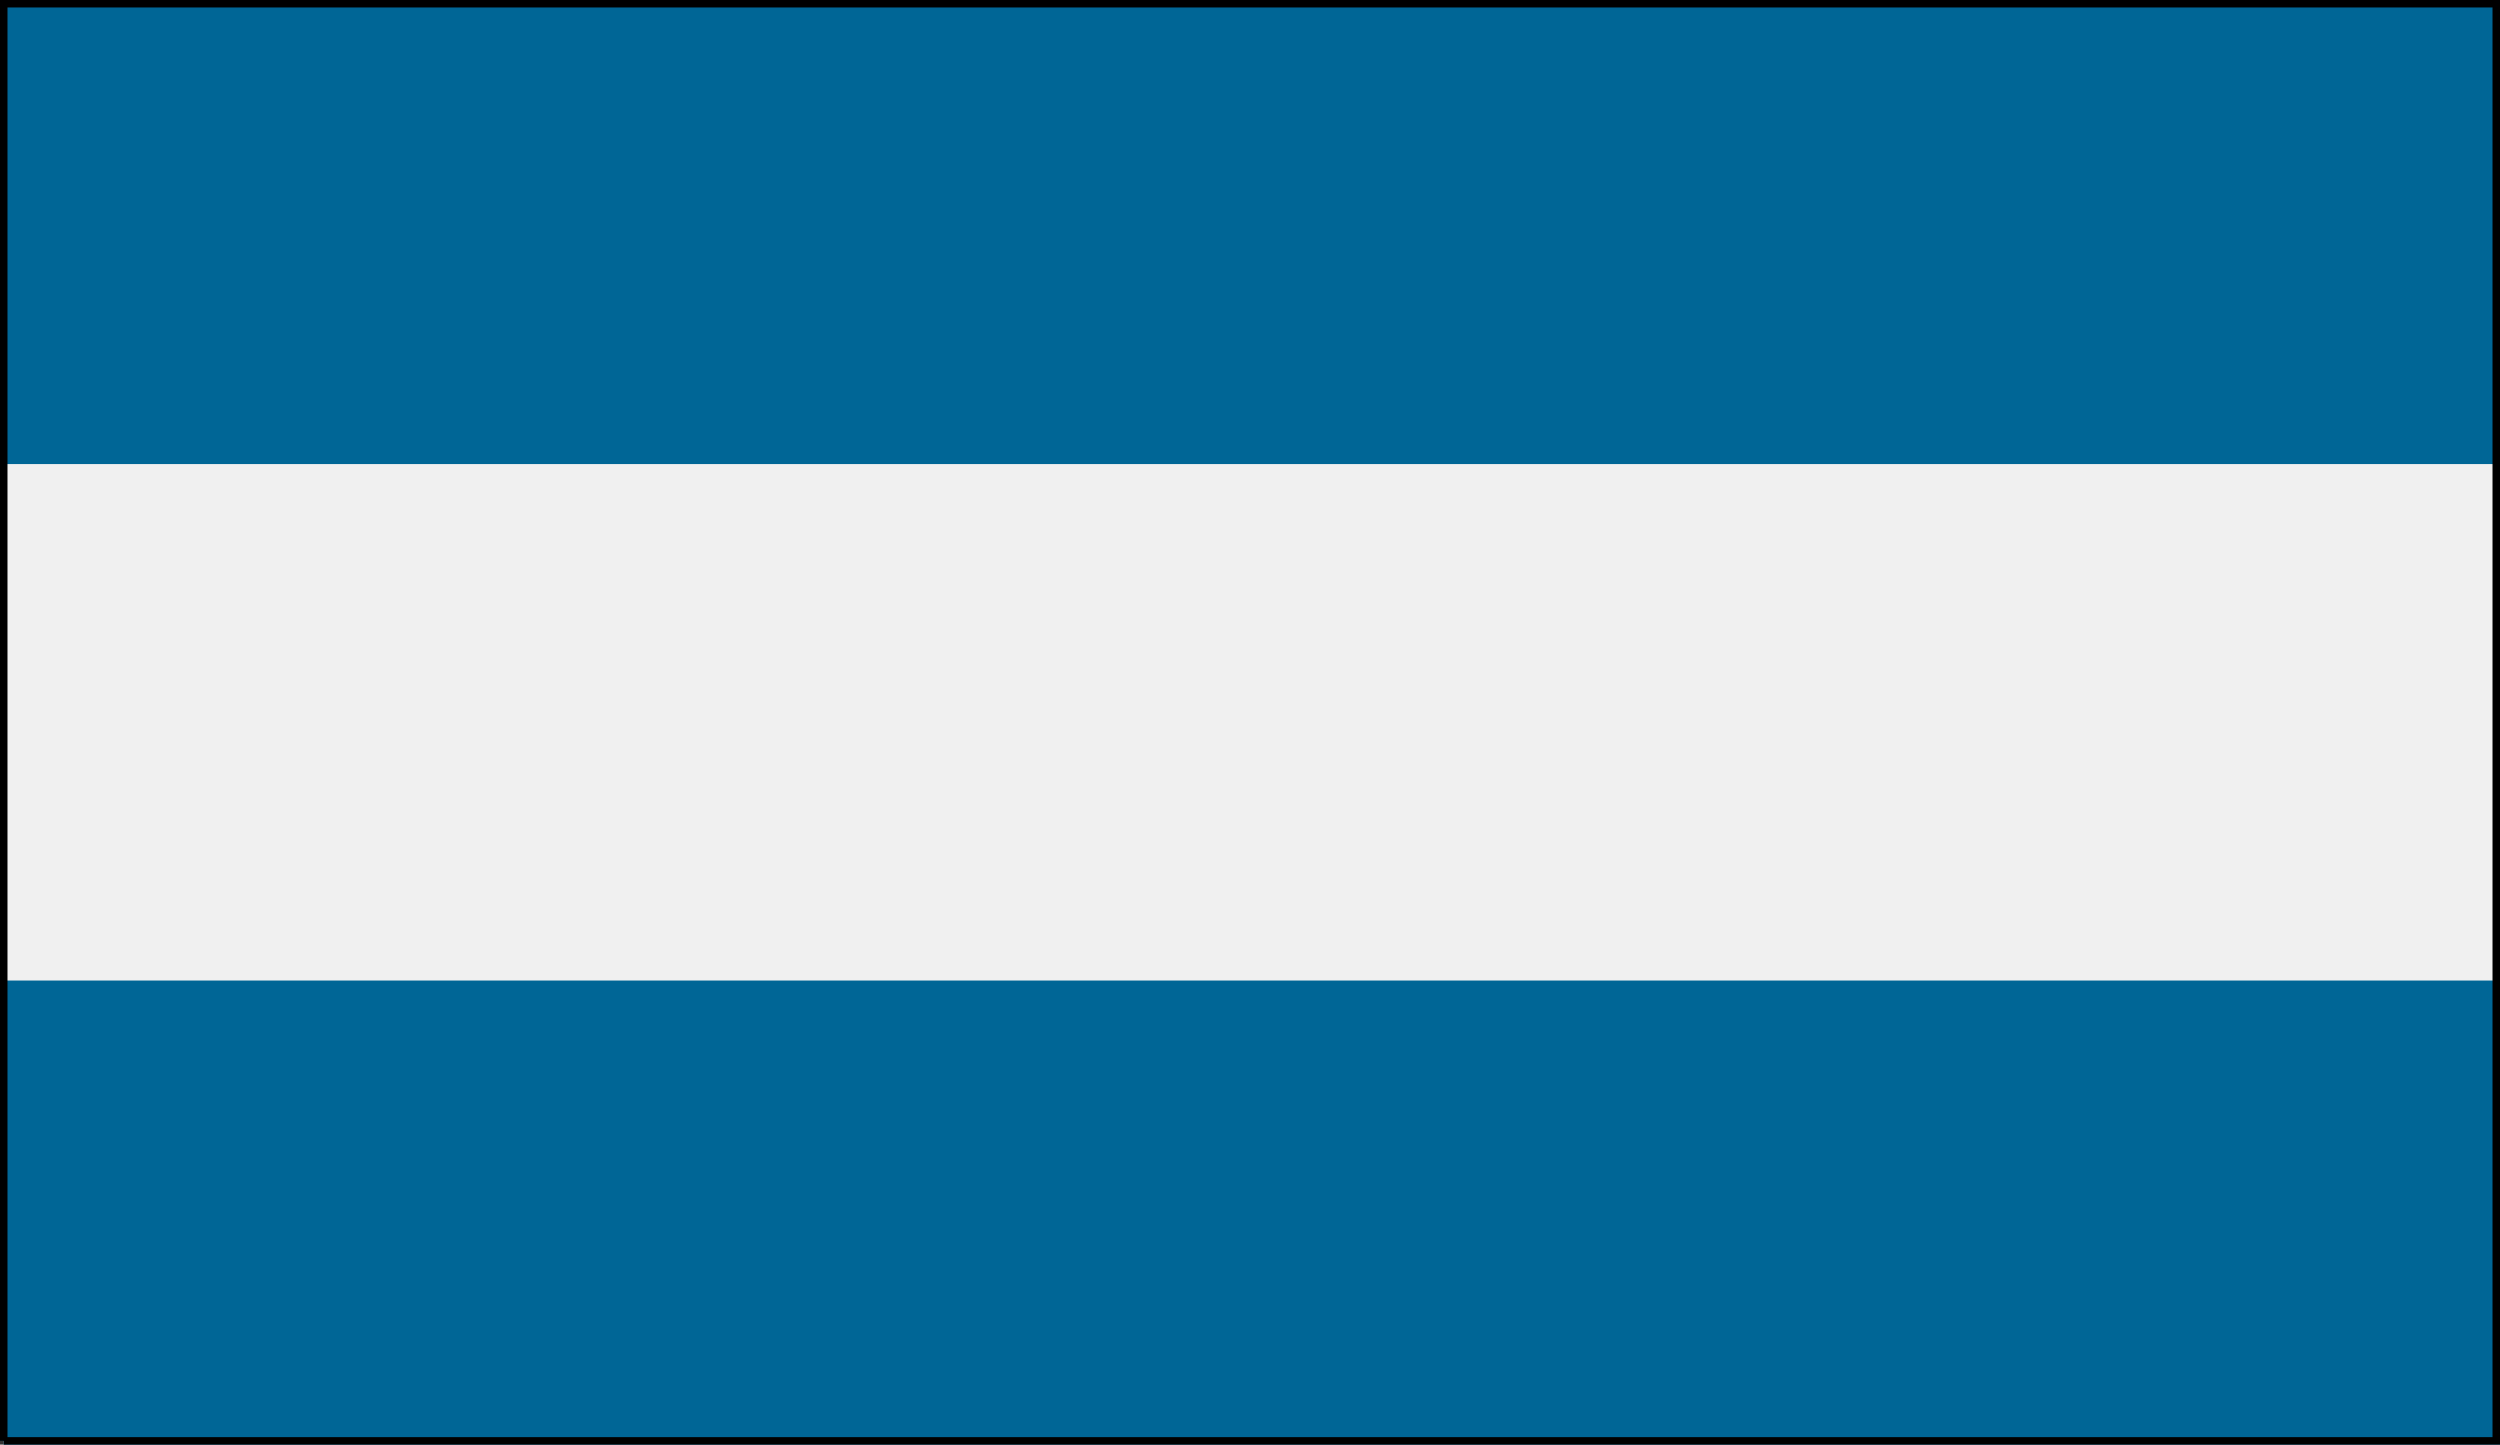 <svg xmlns="http://www.w3.org/2000/svg" width="334" height="193" version="1.2"><rect width="100%" height="100%" fill="#333333" stroke="none"/><g fill="none" fill-rule="evenodd" stroke="#000" stroke-miterlimit="2" font-family="'Sans Serif'" font-size="12.5" font-weight="400"><path fill="#f0f0f0" stroke="#f0f0f0" d="M.5 192.5V.5h333v192H.5" vector-effect="non-scaling-stroke"/><path fill="#006696" stroke="#006696" d="M.5 192.5v-61h333v61H.5m0-131V.5h333v61H.5" vector-effect="non-scaling-stroke"/><path d="M.5 192.5V.5h333v192H.5" vector-effect="non-scaling-stroke"/></g></svg>
